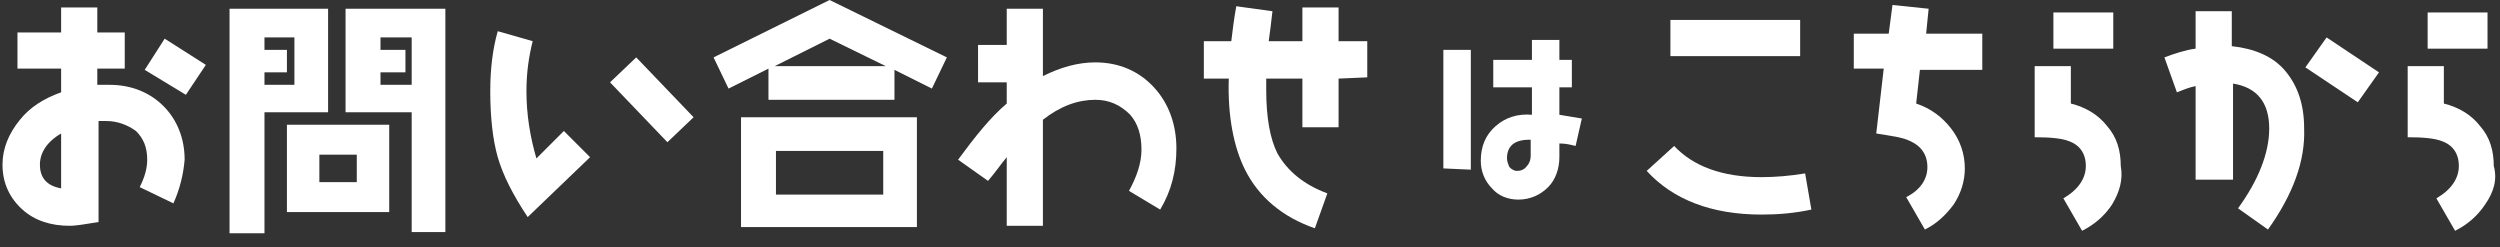 <?xml version="1.0" encoding="utf-8"?>
<!-- Generator: Adobe Illustrator 28.1.0, SVG Export Plug-In . SVG Version: 6.00 Build 0)  -->
<svg version="1.1" id="_レイヤー_1" xmlns="http://www.w3.org/2000/svg" xmlns:xlink="http://www.w3.org/1999/xlink" x="0px"
	 y="0px" viewBox="0 0 200.4 19.8" style="enable-background:new 0 0 200.4 19.8;" xml:space="preserve">
<rect x="0" y="0" width="200.4" height="19.8" fill="#333333" stroke="none"/>
<style type="text/css">
	.st0{fill:#FFFFFF;}
</style>
<path class="st0" d="M13.9,16.3L11.2,15c0.4-0.8,0.6-1.5,0.6-2.2c0-1-0.3-1.7-0.9-2.3C10.2,10,9.4,9.7,8.5,9.7c-0.2,0-0.4,0-0.6,0
	v8.1C6.7,18,6,18.1,5.6,18.1c-1.5,0-2.8-0.4-3.8-1.3c-1-0.9-1.6-2.1-1.6-3.6c0-1.3,0.5-2.5,1.4-3.6c0.8-1,1.9-1.7,3.3-2.2V5.5H1.4
	V2.6h3.5v-2h2.9v2H10v2.9H7.8v1.3c0.6,0,0.9,0,1,0c1.7,0,3.2,0.6,4.3,1.7c1.1,1.1,1.7,2.6,1.7,4.3C14.7,14,14.4,15.2,13.9,16.3
	L13.9,16.3z M4.9,10.7c-1.2,0.7-1.7,1.6-1.7,2.5c0,1.1,0.6,1.7,1.7,1.9V10.7z M14.9,7.6l-3.3-2l1.6-2.5l3.3,2.1L14.9,7.6z"/>
<path class="st0" d="M21.2,9v9.7h-2.8V0.7h7.9V9L21.2,9L21.2,9z M23.6,3h-2.4V4H23v1.8h-1.8v1h2.4V3L23.6,3z M23,17v-7h8.2v7H23z
	 M28.6,12.4h-3v2.2h3V12.4z M33,18.6V9h-5.3V0.7h8v17.9C35.8,18.6,33,18.6,33,18.6z M33,3h-2.5V4h2v1.8h-2v1H33V3L33,3z"/>
<path class="st0" d="M42.3,17.4c-1.2-1.8-2-3.4-2.4-4.8c-0.4-1.4-0.6-3.2-0.6-5.3c0-1.8,0.2-3.4,0.6-4.8l2.8,0.8
	c-0.3,1.2-0.5,2.5-0.5,4c0,1.9,0.3,3.7,0.8,5.4l2.2-2.2l2.1,2.1L42.3,17.4L42.3,17.4z M53.5,11.4l-4.6-4.8l2.1-2l4.6,4.8
	C55.7,9.3,53.5,11.4,53.5,11.4z"/>
<path class="st0" d="M74.7,7.1l-3-1.5V8H61.6V5.5l-3.2,1.6l-1.2-2.5L66.5,0l9.4,4.6L74.7,7.1L74.7,7.1z M59.4,18.2V9.4h14.1v8.8
	C73.5,18.2,59.4,18.2,59.4,18.2z M66.5,3.1l-4.4,2.2H71C71,5.3,66.5,3.1,66.5,3.1z M70.8,12.1h-8.6v3.5h8.6V12.1z"/>
<path class="st0" d="M93,16.8l-2.5-1.5c0.6-1.1,1-2.2,1-3.3c0-1.2-0.3-2.1-0.9-2.8C89.8,8.4,88.9,8,87.8,8c-1.4,0-2.8,0.5-4.2,1.6
	v8.5h-2.9v-5.5c-0.5,0.6-0.9,1.2-1.5,1.9l-2.4-1.7c1.4-1.9,2.6-3.4,3.9-4.5V6.6h-2.3V3.6h2.3V0.7h2.9v5.4c1.4-0.7,2.8-1.1,4.2-1.1
	c1.9,0,3.5,0.7,4.7,2c1.2,1.3,1.8,3,1.8,4.9C94.3,13.7,93.9,15.3,93,16.8L93,16.8z"/>
<path class="st0" d="M107.3,6.3v3.9h-2.9V6.3h-2.9v0.9c0,2.2,0.3,3.9,0.9,5.1c0.8,1.4,2.1,2.5,4,3.2l-1,2.8
	c-2.6-0.9-4.5-2.5-5.6-4.7c-0.9-1.8-1.4-4.3-1.3-7.3h-2V3.3h2.2c0.1-0.8,0.2-1.7,0.4-2.8l2.9,0.4c-0.1,0.9-0.2,1.7-0.3,2.4h2.7V0.6
	h2.9v2.7h2.3v2.9L107.3,6.3L107.3,6.3z"/>
<path class="st0" d="M115.7,13.5V4h2.2v9.6L115.7,13.5L115.7,13.5z M126.3,11.7c-0.4-0.1-0.8-0.2-1.3-0.2v1.1c0,0.9-0.3,1.8-0.9,2.4
	s-1.4,1-2.4,1c-0.8,0-1.6-0.3-2.1-0.9c-0.6-0.6-0.9-1.4-0.9-2.2c0-1.2,0.4-2.1,1.2-2.8c0.8-0.7,1.8-1,2.9-0.9V7h-3.1V4.8h3.1V3.2
	h2.2v1.6h1V7h-1v2.2c0.6,0.1,1.2,0.2,1.8,0.3L126.3,11.7L126.3,11.7z M122.8,11.2h-0.2c-1.2,0-1.8,0.5-1.8,1.5
	c0,0.2,0.1,0.5,0.2,0.7c0.2,0.2,0.4,0.3,0.6,0.3c0.3,0,0.6-0.1,0.8-0.4c0.2-0.2,0.3-0.5,0.3-0.8V11.2z"/>
<path class="st0" d="M141.2,17.2c-4,0-7.1-1.2-9.2-3.5l2.2-2c1.5,1.6,3.8,2.5,7,2.5c1.1,0,2.3-0.1,3.5-0.3l0.5,2.9
	C143.8,17.1,142.5,17.2,141.2,17.2L141.2,17.2z M133.9,4.5V1.6h10.4v2.9H133.9z"/>
<path class="st0" d="M153.9,5.6l-0.3,2.7c1.2,0.4,2.1,1.1,2.8,2c0.7,0.9,1.1,2,1.1,3.2c0,1-0.3,2-0.9,2.9c-0.6,0.8-1.3,1.5-2.3,2
	l-1.5-2.6c1.2-0.6,1.7-1.5,1.7-2.4c0-1-0.5-1.7-1.4-2.1c-0.6-0.3-1.5-0.4-2.7-0.6l0.6-5.2h-2.4V2.7h2.8l0.3-2.3l2.9,0.3l-0.2,2h4.5
	v2.9L153.9,5.6L153.9,5.6z"/>
<path class="st0" d="M169.3,16.4c-0.6,0.9-1.4,1.6-2.4,2.1l-1.5-2.6c1.2-0.7,1.8-1.6,1.8-2.6c0-1-0.5-1.7-1.4-2
	c-0.5-0.2-1.4-0.3-2.7-0.3V5.3h2.9v3c1.2,0.3,2.2,0.9,2.9,1.8c0.8,0.9,1.1,2,1.1,3.2C170.2,14.4,169.9,15.4,169.3,16.4z M164.6,3.9
	V1h4.8v2.9H164.6z"/>
<path class="st0" d="M181.8,18.4l-2.4-1.7c1.6-2.2,2.5-4.4,2.5-6.4c0-2.1-1-3.3-2.9-3.6v7.7H176V6.9c-0.5,0.1-1,0.3-1.5,0.5l-1-2.8
	c0.8-0.3,1.7-0.6,2.5-0.7v-3h2.9v2.8c1.8,0.2,3.3,0.8,4.3,2c1,1.2,1.5,2.7,1.5,4.6C184.8,12.9,183.8,15.6,181.8,18.4L181.8,18.4z
	 M189,8.2l-4.2-2.8l1.7-2.4l4.2,2.8L189,8.2z"/>
<path class="st0" d="M199.2,16.4c-0.6,0.9-1.4,1.6-2.4,2.1l-1.5-2.6c1.2-0.7,1.8-1.6,1.8-2.6c0-1-0.5-1.7-1.4-2
	c-0.5-0.2-1.4-0.3-2.7-0.3V5.3h2.9v3c1.2,0.3,2.2,0.9,2.9,1.8c0.8,0.9,1.1,2,1.1,3.2C200.2,14.4,199.9,15.4,199.2,16.4z M194.6,3.9
	V1h4.8v2.9H194.6z"/>
</svg>

